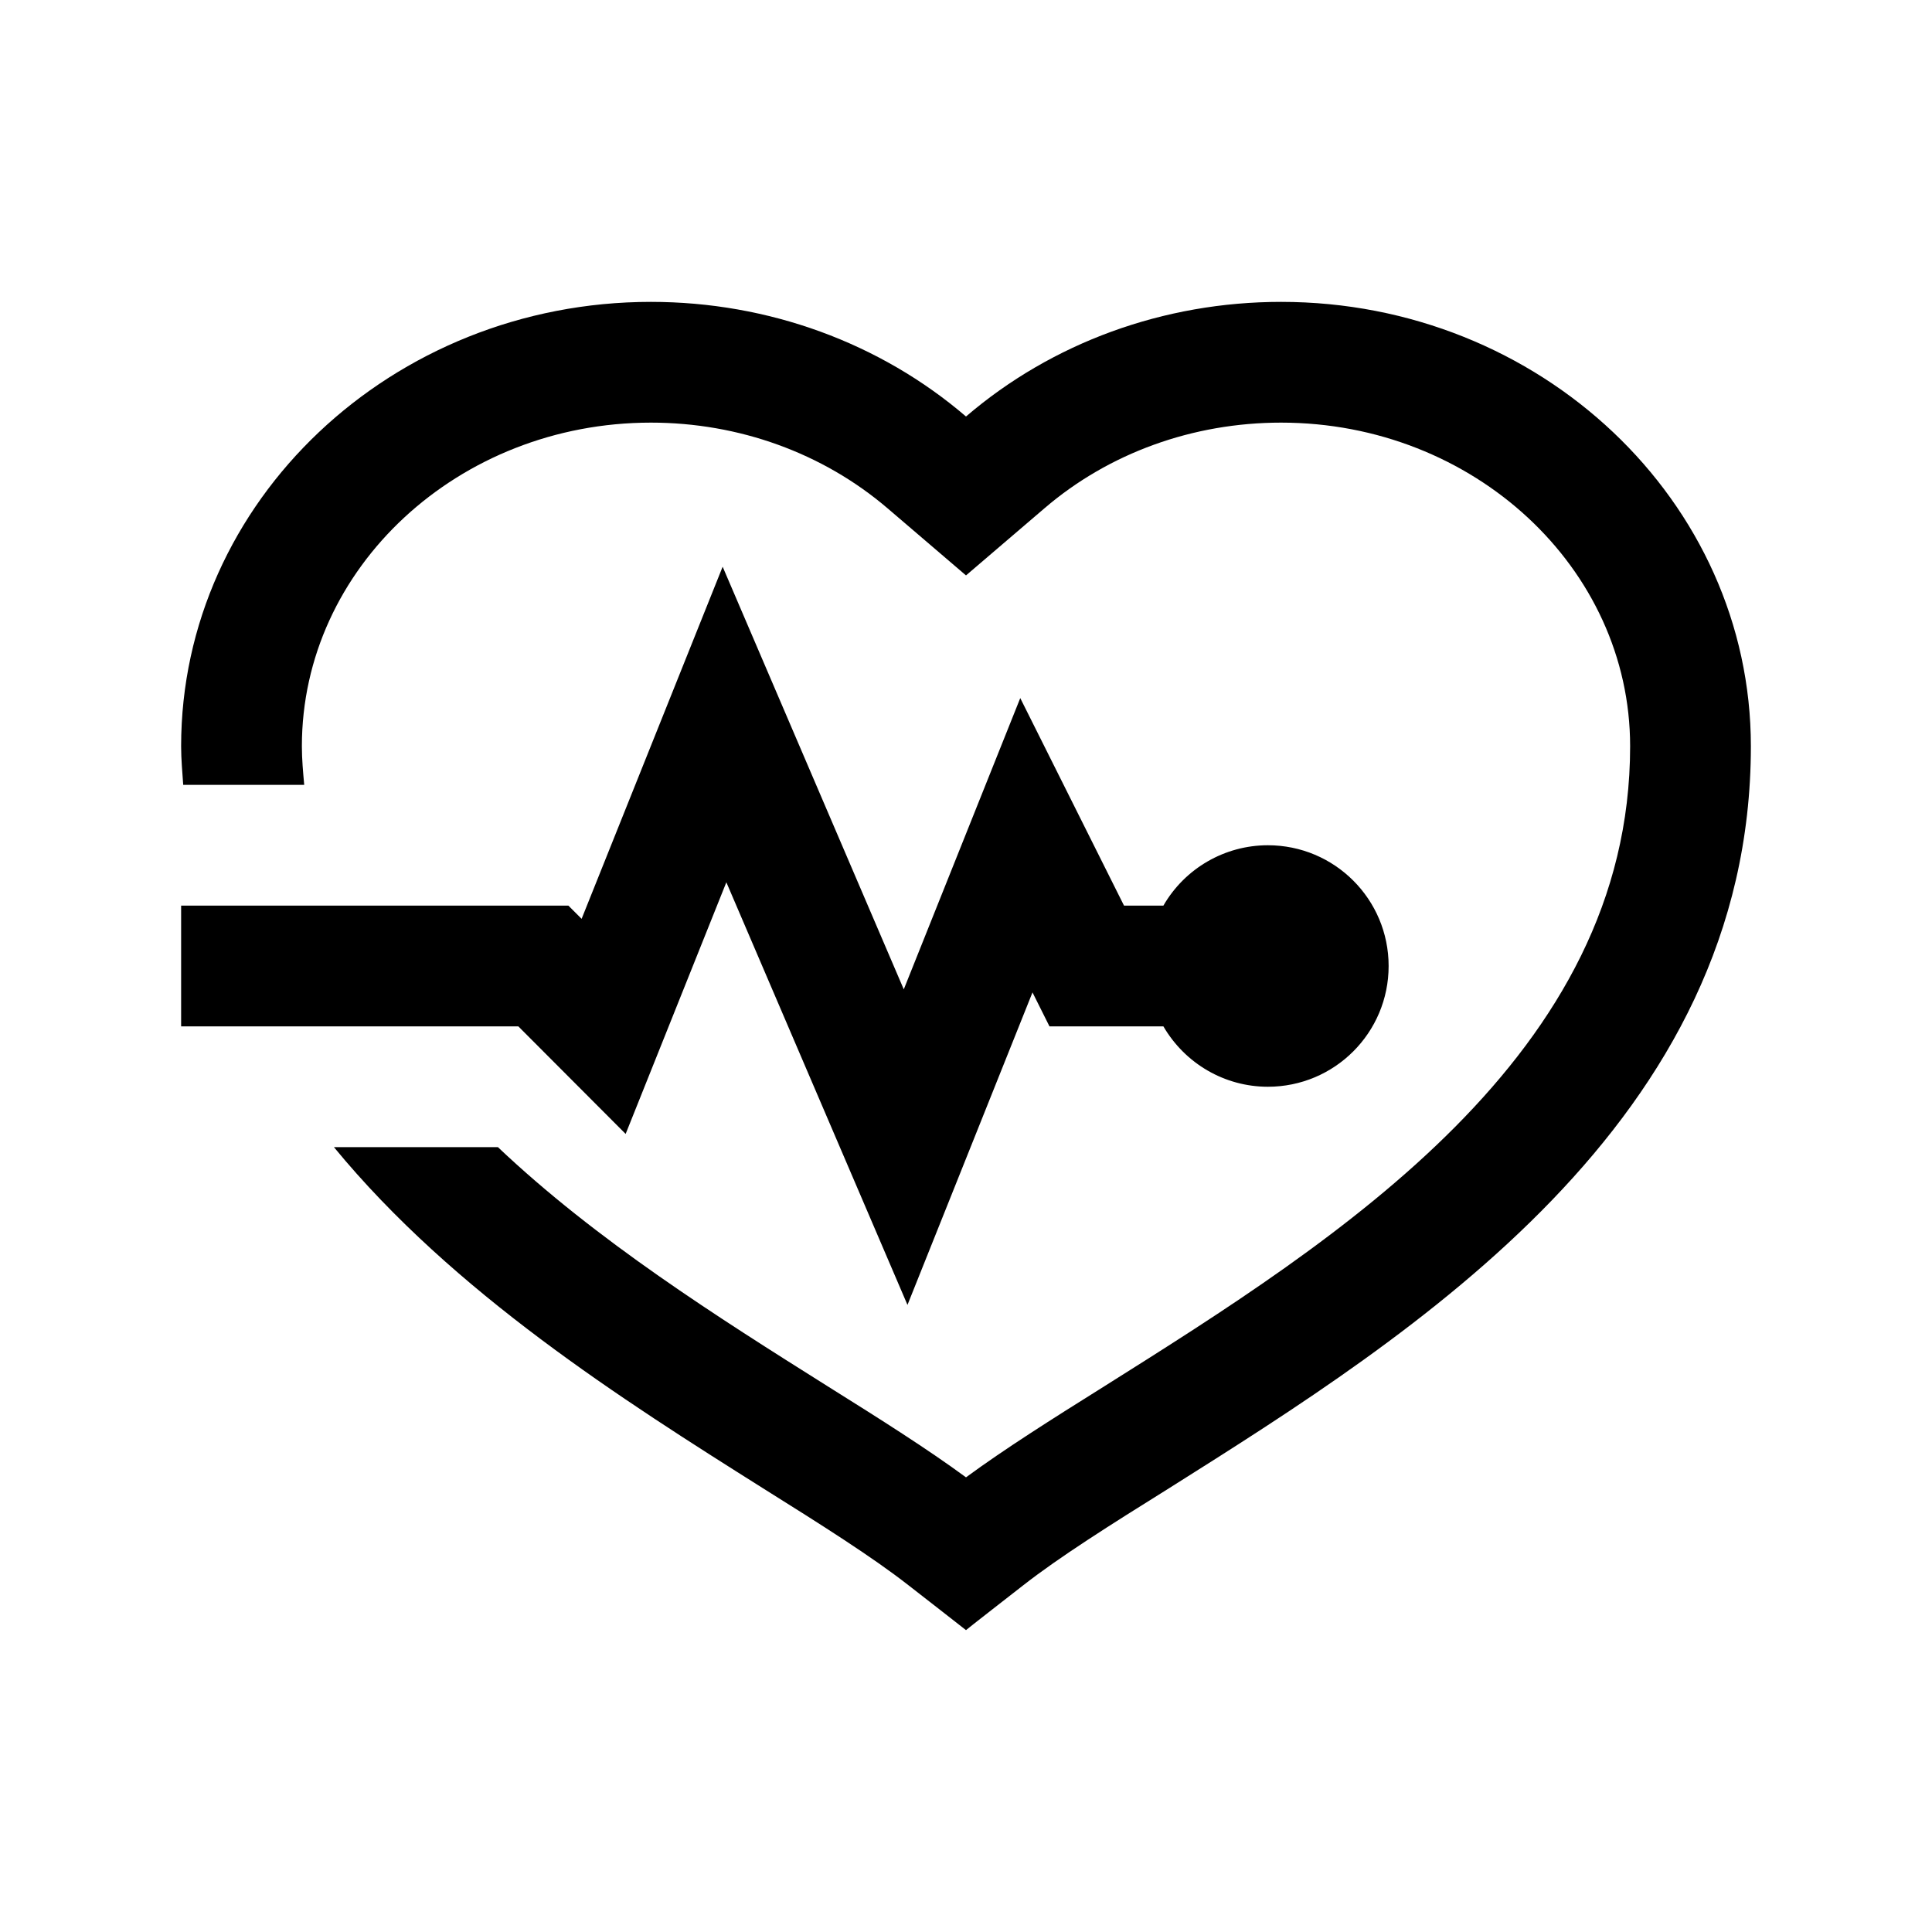 <svg xmlns="http://www.w3.org/2000/svg" width="24" height="24" viewBox="0 0 24 24" fill="none"><path d="M8.086 3.75C4.869 3.75 2.25 6.226 2.25 9.27C2.25 9.434 2.265 9.589 2.276 9.75H3.779C3.765 9.592 3.75 9.434 3.75 9.27C3.75 7.055 5.695 5.25 8.086 5.25C9.179 5.25 10.222 5.628 11.024 6.313L12 7.148L12.976 6.313C13.775 5.628 14.818 5.25 15.914 5.25C18.305 5.25 20.25 7.055 20.25 9.27C20.25 13.11 16.632 15.387 13.723 17.218C13.058 17.634 12.475 18.003 12 18.352C11.525 18.003 10.942 17.634 10.277 17.218C8.921 16.365 7.412 15.413 6.185 14.25H4.148C5.634 16.058 7.737 17.391 9.48 18.489C10.21 18.946 10.837 19.342 11.282 19.69C11.282 19.69 11.994 20.244 12 20.25C12.003 20.244 12.715 19.69 12.715 19.69C13.16 19.342 13.787 18.946 14.52 18.489C17.569 16.567 21.75 13.94 21.75 9.27C21.75 6.226 19.131 3.75 15.914 3.75C14.452 3.75 13.066 4.26 12 5.174C10.934 4.26 9.545 3.75 8.086 3.75ZM8.977 7.04L7.225 11.414L7.061 11.25H2.25V12.75H6.439L7.772 14.086L9.023 10.96L11.273 16.21L12.826 12.328L13.037 12.75H14.452C14.722 13.213 15.214 13.5 15.75 13.5C16.579 13.5 17.25 12.829 17.25 12C17.25 11.171 16.579 10.5 15.75 10.5C15.214 10.5 14.719 10.787 14.452 11.25H13.963L12.674 8.672L11.227 12.29L8.977 7.04Z" fill="black"></path></svg>